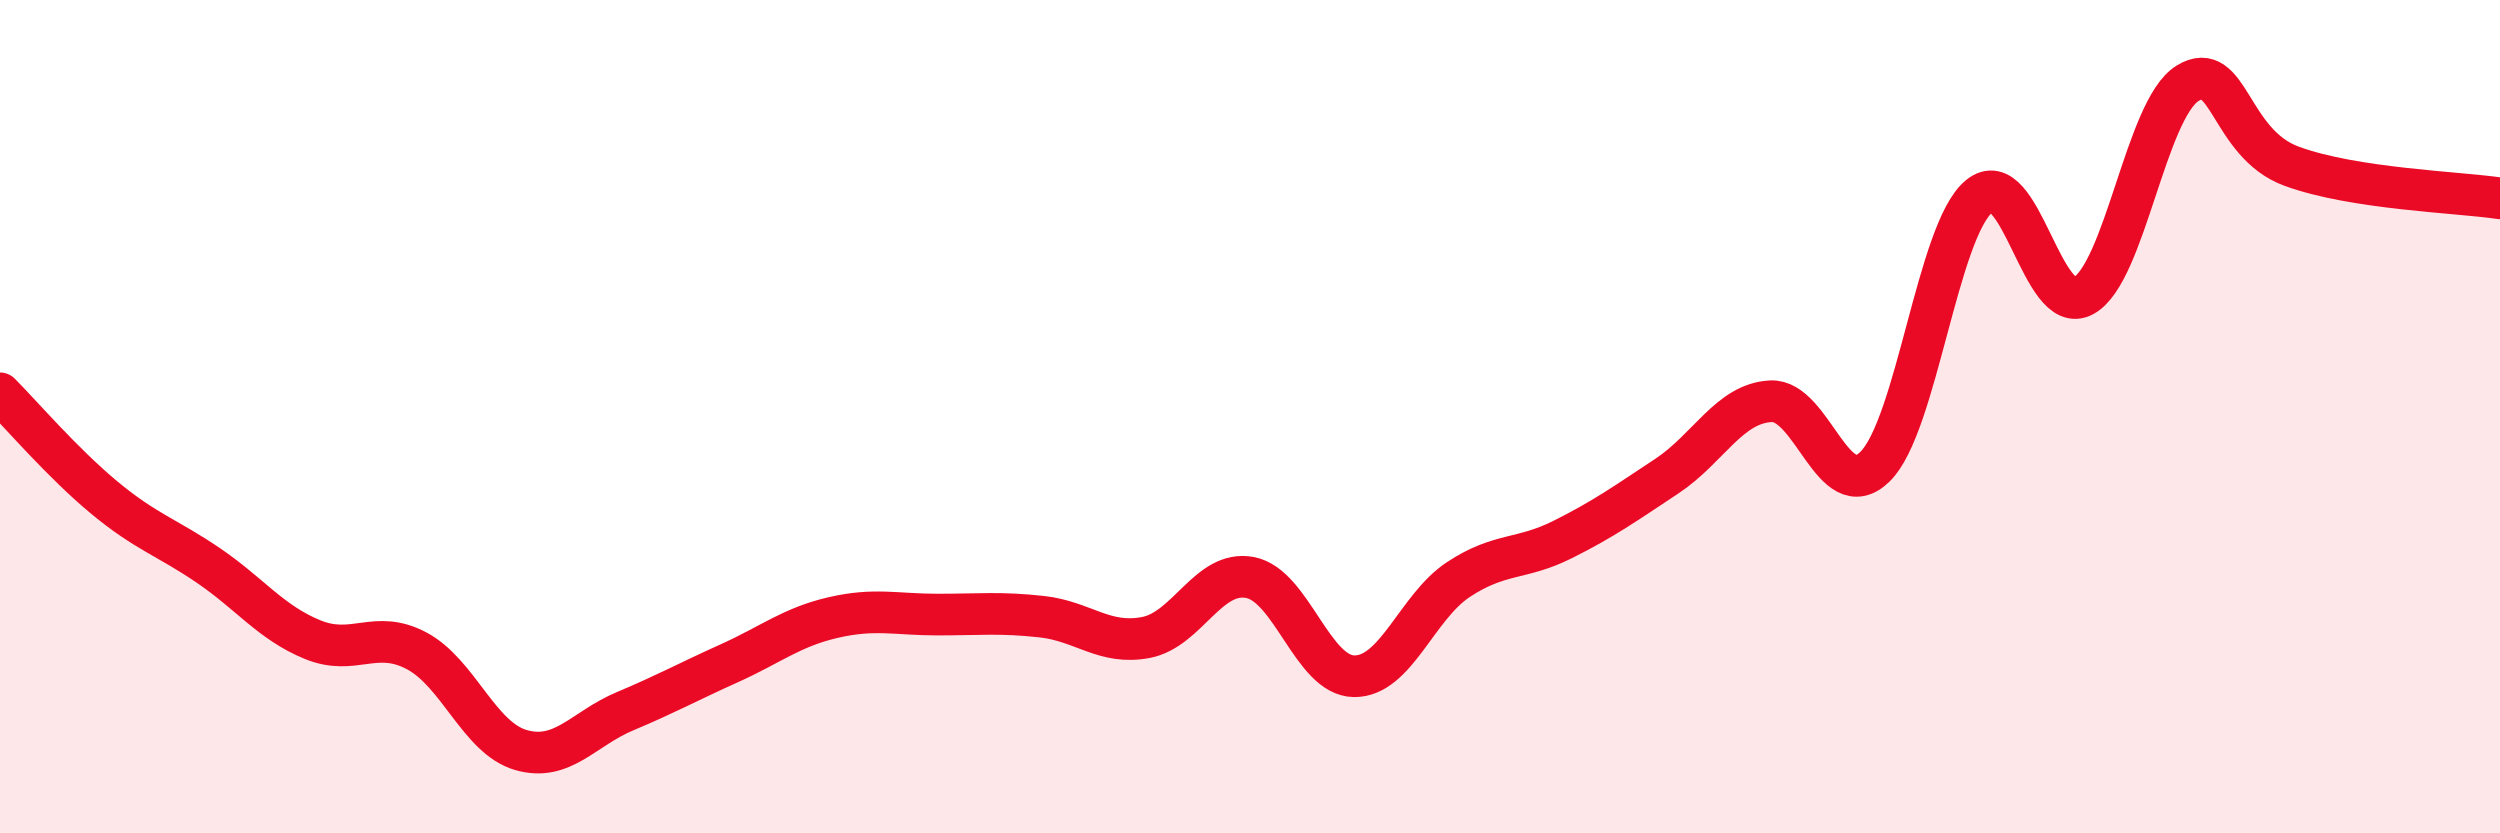 
    <svg width="60" height="20" viewBox="0 0 60 20" xmlns="http://www.w3.org/2000/svg">
      <path
        d="M 0,9.44 C 0.5,9.94 1.5,11.11 2.5,11.94 C 3.5,12.77 4,12.89 5,13.57 C 6,14.25 6.5,14.94 7.5,15.35 C 8.5,15.76 9,15.09 10,15.62 C 11,16.15 11.5,17.71 12.5,18 C 13.5,18.29 14,17.49 15,17.07 C 16,16.65 16.5,16.37 17.5,15.92 C 18.5,15.47 19,15.05 20,14.82 C 21,14.59 21.5,14.75 22.5,14.75 C 23.5,14.75 24,14.69 25,14.8 C 26,14.91 26.5,15.49 27.5,15.3 C 28.5,15.11 29,13.67 30,13.86 C 31,14.05 31.5,16.22 32.5,16.23 C 33.5,16.24 34,14.57 35,13.91 C 36,13.25 36.5,13.45 37.5,12.95 C 38.5,12.45 39,12.09 40,11.43 C 41,10.77 41.5,9.68 42.5,9.63 C 43.5,9.58 44,12.18 45,11.2 C 46,10.22 46.5,5.53 47.5,4.71 C 48.5,3.89 49,7.64 50,7.1 C 51,6.56 51.5,2.62 52.5,2 C 53.5,1.38 53.5,3.44 55,3.99 C 56.5,4.54 59,4.61 60,4.76L60 20L0 20Z"
        fill="#EB0A25"
        opacity="0.1"
        stroke-linecap="round"
        stroke-linejoin="round"
      />
      <path
        d="M 0,9.44 C 0.5,9.94 1.5,11.11 2.5,11.94 C 3.5,12.77 4,12.89 5,13.57 C 6,14.25 6.5,14.94 7.5,15.35 C 8.5,15.76 9,15.09 10,15.62 C 11,16.15 11.5,17.71 12.5,18 C 13.5,18.29 14,17.49 15,17.07 C 16,16.65 16.5,16.37 17.5,15.92 C 18.5,15.47 19,15.05 20,14.82 C 21,14.59 21.5,14.75 22.5,14.75 C 23.5,14.75 24,14.69 25,14.8 C 26,14.91 26.5,15.49 27.5,15.3 C 28.5,15.11 29,13.67 30,13.86 C 31,14.05 31.5,16.22 32.5,16.23 C 33.5,16.24 34,14.57 35,13.91 C 36,13.25 36.5,13.45 37.5,12.95 C 38.5,12.45 39,12.09 40,11.43 C 41,10.77 41.5,9.68 42.5,9.63 C 43.5,9.58 44,12.18 45,11.2 C 46,10.22 46.5,5.53 47.5,4.71 C 48.5,3.89 49,7.64 50,7.1 C 51,6.56 51.5,2.62 52.5,2 C 53.5,1.38 53.5,3.44 55,3.99 C 56.5,4.54 59,4.61 60,4.76"
        stroke="#EB0A25"
        stroke-width="1"
        fill="none"
        stroke-linecap="round"
        stroke-linejoin="round"
      />
    </svg>
  